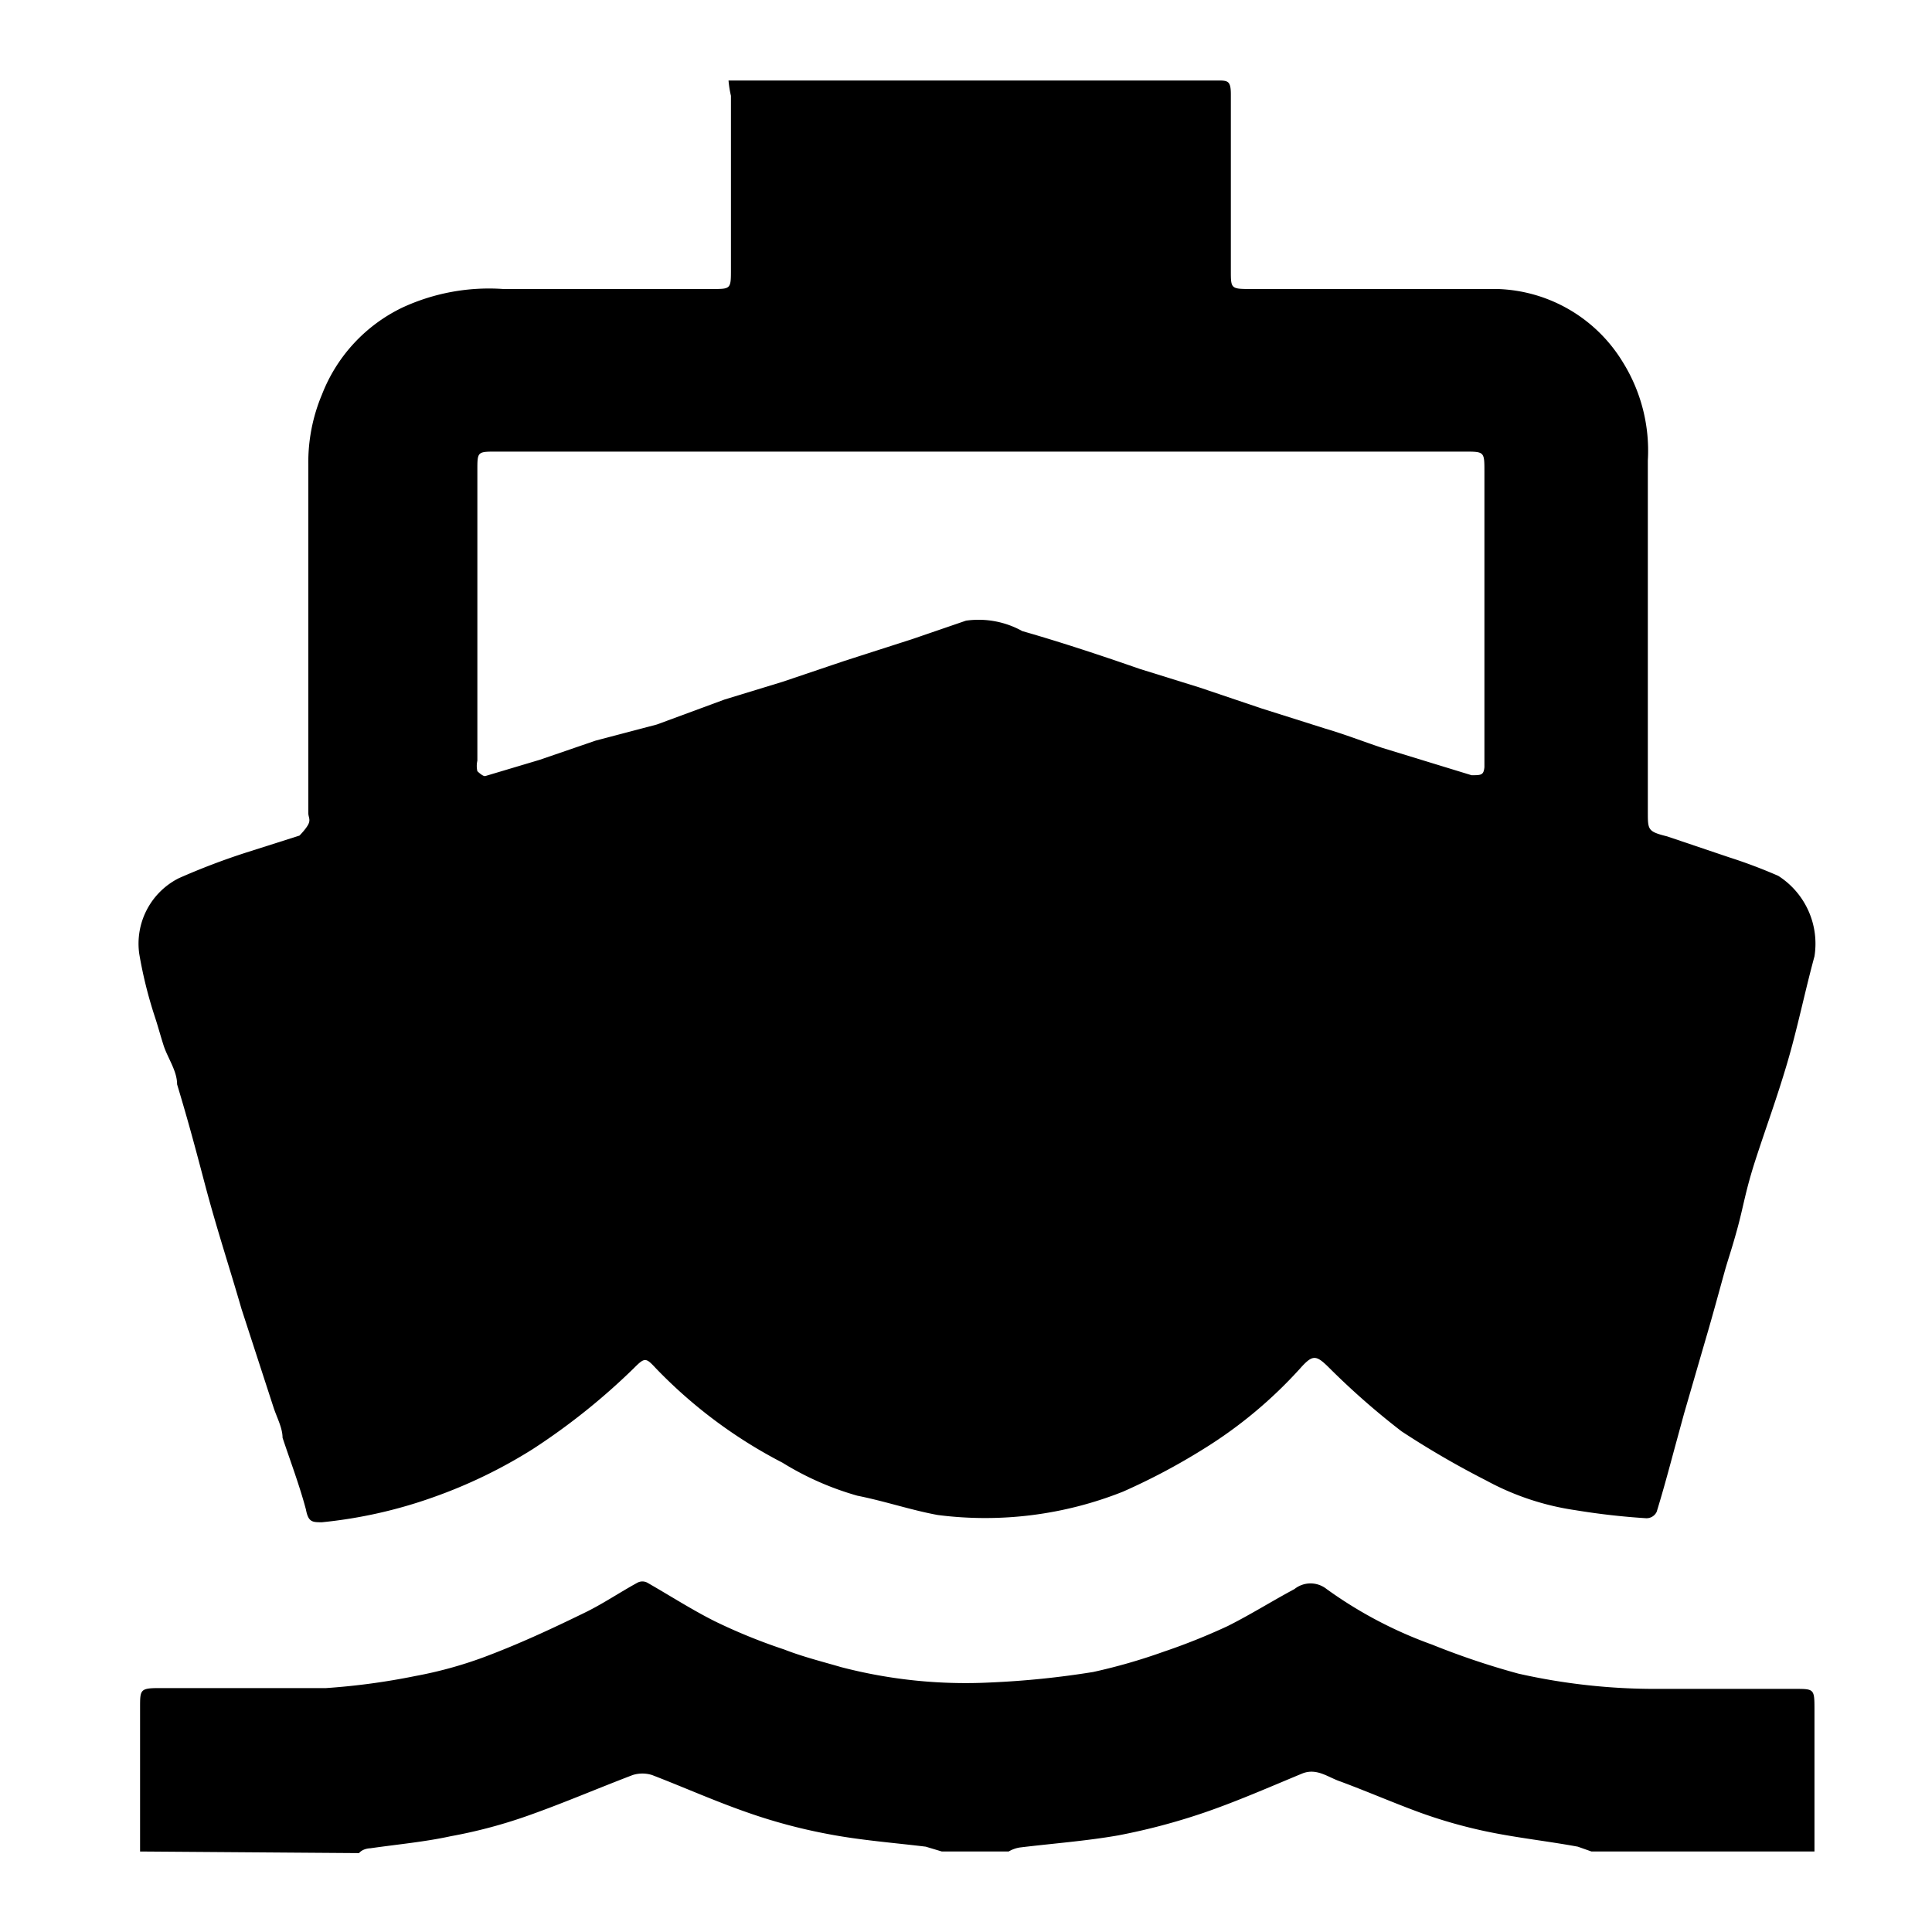 <svg id="Calque_1" data-name="Calque 1" xmlns="http://www.w3.org/2000/svg" viewBox="0 0 24 24"><title>ICONS_01</title><path d="M1.74,23c0-.06,0-.12,0-.18V21.21c0-.22,0-.24.24-.24.69,0,1.38,0,2.07,0a8.45,8.45,0,0,0,1.11-.15A5.15,5.15,0,0,0,6,20.59c.43-.16.84-.35,1.25-.55.23-.11.45-.26.67-.38a.13.13,0,0,1,.12,0c.28.16.56.34.84.48a7,7,0,0,0,.86.35c.23.09.47.15.71.22a6.13,6.13,0,0,0,1.86.19,10.93,10.93,0,0,0,1.27-.13,7.11,7.11,0,0,0,.87-.25,7.85,7.85,0,0,0,.8-.32c.28-.14.55-.31.83-.46l0,0a.32.32,0,0,1,.4,0,5.29,5.29,0,0,0,1.31.69,9.6,9.6,0,0,0,1.07.36,7.71,7.71,0,0,0,1.73.19h1.71c.23,0,.24,0,.24.24V23H19.77l-.17-.06c-.38-.07-.76-.11-1.14-.19a6.15,6.15,0,0,1-.81-.23c-.33-.12-.65-.26-1-.39-.15-.05-.29-.17-.47-.1-.41.17-.82.35-1.23.49a7.88,7.88,0,0,1-1.06.28c-.4.07-.81.1-1.22.15a.39.39,0,0,0-.14.05h-.83l-.2-.06c-.41-.05-.82-.08-1.23-.16a6.78,6.78,0,0,1-1-.27c-.4-.14-.78-.31-1.17-.46a.4.4,0,0,0-.24,0c-.42.16-.84.34-1.26.49a6.2,6.2,0,0,1-1,.27c-.32.07-.65.1-1,.15,0,0-.09,0-.14.06Z"/><path d="M9.05,1h6.07c.13,0,.17,0,.17.17,0,.73,0,1.46,0,2.19,0,.22,0,.23.23.23,1,0,2.05,0,3.08,0a1.89,1.89,0,0,1,1.56.91,2.08,2.08,0,0,1,.31,1.22v4.37c0,.22,0,.24.24.3l.77.26a6.37,6.37,0,0,1,.61.23,1,1,0,0,1,.45,1c-.12.44-.21.89-.34,1.33s-.26.79-.39,1.19-.15.58-.23.87-.11.36-.16.54-.15.55-.23.82l-.27.93L20.8,18c-.07.26-.14.52-.22.78a.14.14,0,0,1-.13.08,8.78,8.78,0,0,1-.88-.1,3.31,3.31,0,0,1-1.11-.37,11,11,0,0,1-1.05-.61,9.37,9.37,0,0,1-.89-.78c-.17-.17-.21-.18-.37,0a5.55,5.55,0,0,1-1.2,1,7.94,7.94,0,0,1-1,.53,4.63,4.63,0,0,1-2.3.29c-.33-.06-.65-.17-1-.24a3.66,3.66,0,0,1-.93-.41A6,6,0,0,1,8.15,17c-.13-.14-.14-.14-.28,0a8.15,8.15,0,0,1-1.25,1,6.17,6.17,0,0,1-1.24.6A5.83,5.83,0,0,1,4,18.91c-.12,0-.17,0-.2-.16-.08-.3-.19-.59-.29-.89,0-.12-.07-.25-.11-.37L3,16.26c-.15-.52-.31-1-.46-1.57s-.22-.82-.34-1.22c0-.17-.12-.33-.17-.49s-.07-.24-.11-.36a5.41,5.41,0,0,1-.19-.77.91.91,0,0,1,.49-.94,8.53,8.53,0,0,1,.84-.32l.66-.21s.08-.08.11-.14,0-.09,0-.14c0-1.44,0-2.88,0-4.33A2.17,2.17,0,0,1,4,4.9,2,2,0,0,1,5,3.82a2.56,2.56,0,0,1,1.25-.23h2.6c.22,0,.23,0,.23-.22V1.19A1.34,1.34,0,0,1,9.05,1Zm3.12,4.61h-6c-.24,0-.24,0-.24.23V9.45a.29.29,0,0,0,0,.13s.07.07.1.06l.67-.2L7.4,9.2,8.16,9,9,8.69l.72-.22.77-.26.84-.27L12,7.71a1.12,1.12,0,0,1,.7.13c.49.14,1,.31,1.46.47l.74.23.77.26.79.25c.24.07.47.16.71.24l1.11.34c.12,0,.15,0,.16-.1V5.86c0-.25,0-.25-.25-.25Z"/><path d="M1.4,1.55V1.23h0v.32Z"/></svg>